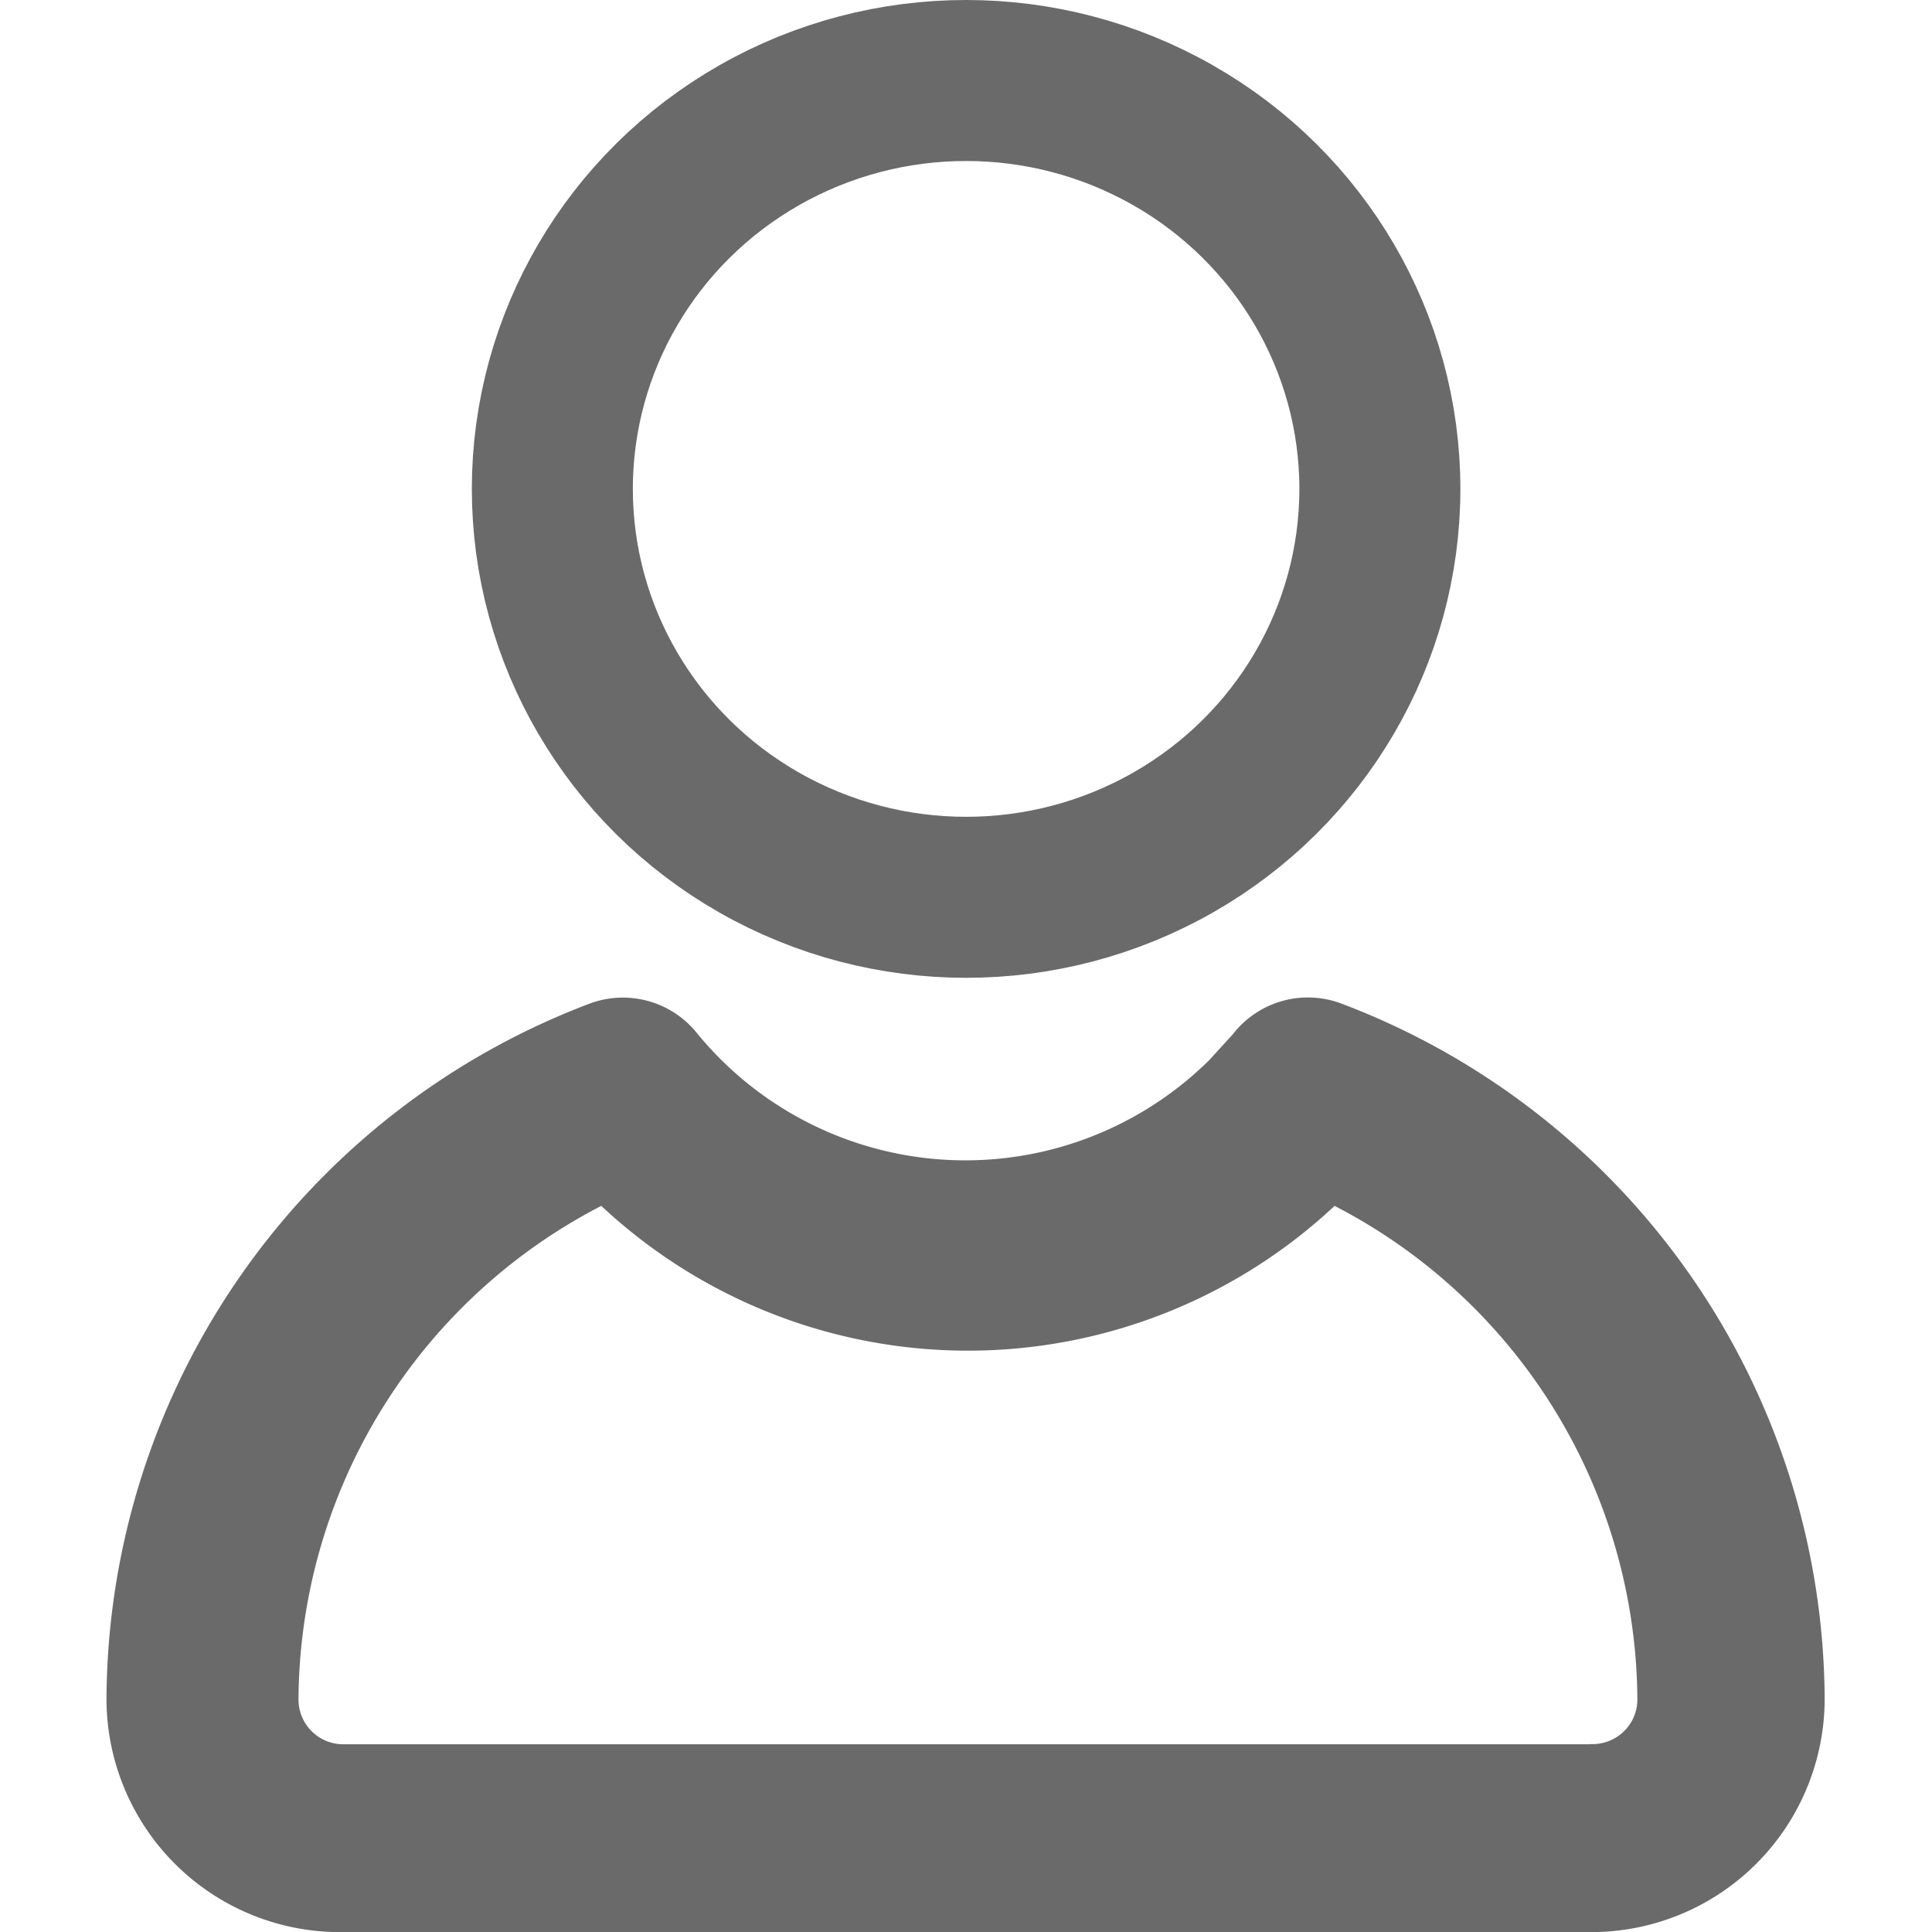 <svg xmlns="http://www.w3.org/2000/svg" width="18" height="18" viewBox="0 0 18 18">
  <g id="icon-user" transform="translate(8968 3772)">
    <path id="Path_15885" data-name="Path 15885" d="M0,0H18V18H0Z" transform="translate(-8968 -3772)" fill="none"/>
    <path id="Compound_Path" data-name="Compound Path" d="M25.2,51.394a.885.885,0,0,0-1.014.285l-.22.241a3.231,3.231,0,0,1-4.782-.263.885.885,0,0,0-.992-.263,6.965,6.965,0,0,0-4.5,6.482,2.175,2.175,0,0,0,2.182,2.168H27.518A2.175,2.175,0,0,0,29.7,57.876,6.965,6.965,0,0,0,25.2,51.394Zm2.314,6.9H15.9a.417.417,0,0,1-.419-.416,5.208,5.208,0,0,1,2.821-4.6,5,5,0,0,0,6.832,0,5.208,5.208,0,0,1,2.821,4.6.415.415,0,0,1-.13.3.42.42,0,0,1-.31.114Z" transform="translate(-8980.7 -3814.043)" fill="#6a6a6a"/>
    <g id="Ellipse_432" data-name="Ellipse 432" transform="translate(-8963.604 -3772)" fill="none" stroke="#6a6a6a" stroke-width="1.5">
      <ellipse cx="4.605" cy="4.555" rx="4.605" ry="4.555" stroke="none"/>
      <ellipse cx="4.605" cy="4.555" rx="3.855" ry="3.805" fill="none"/>
    </g>
  </g>
</svg>
